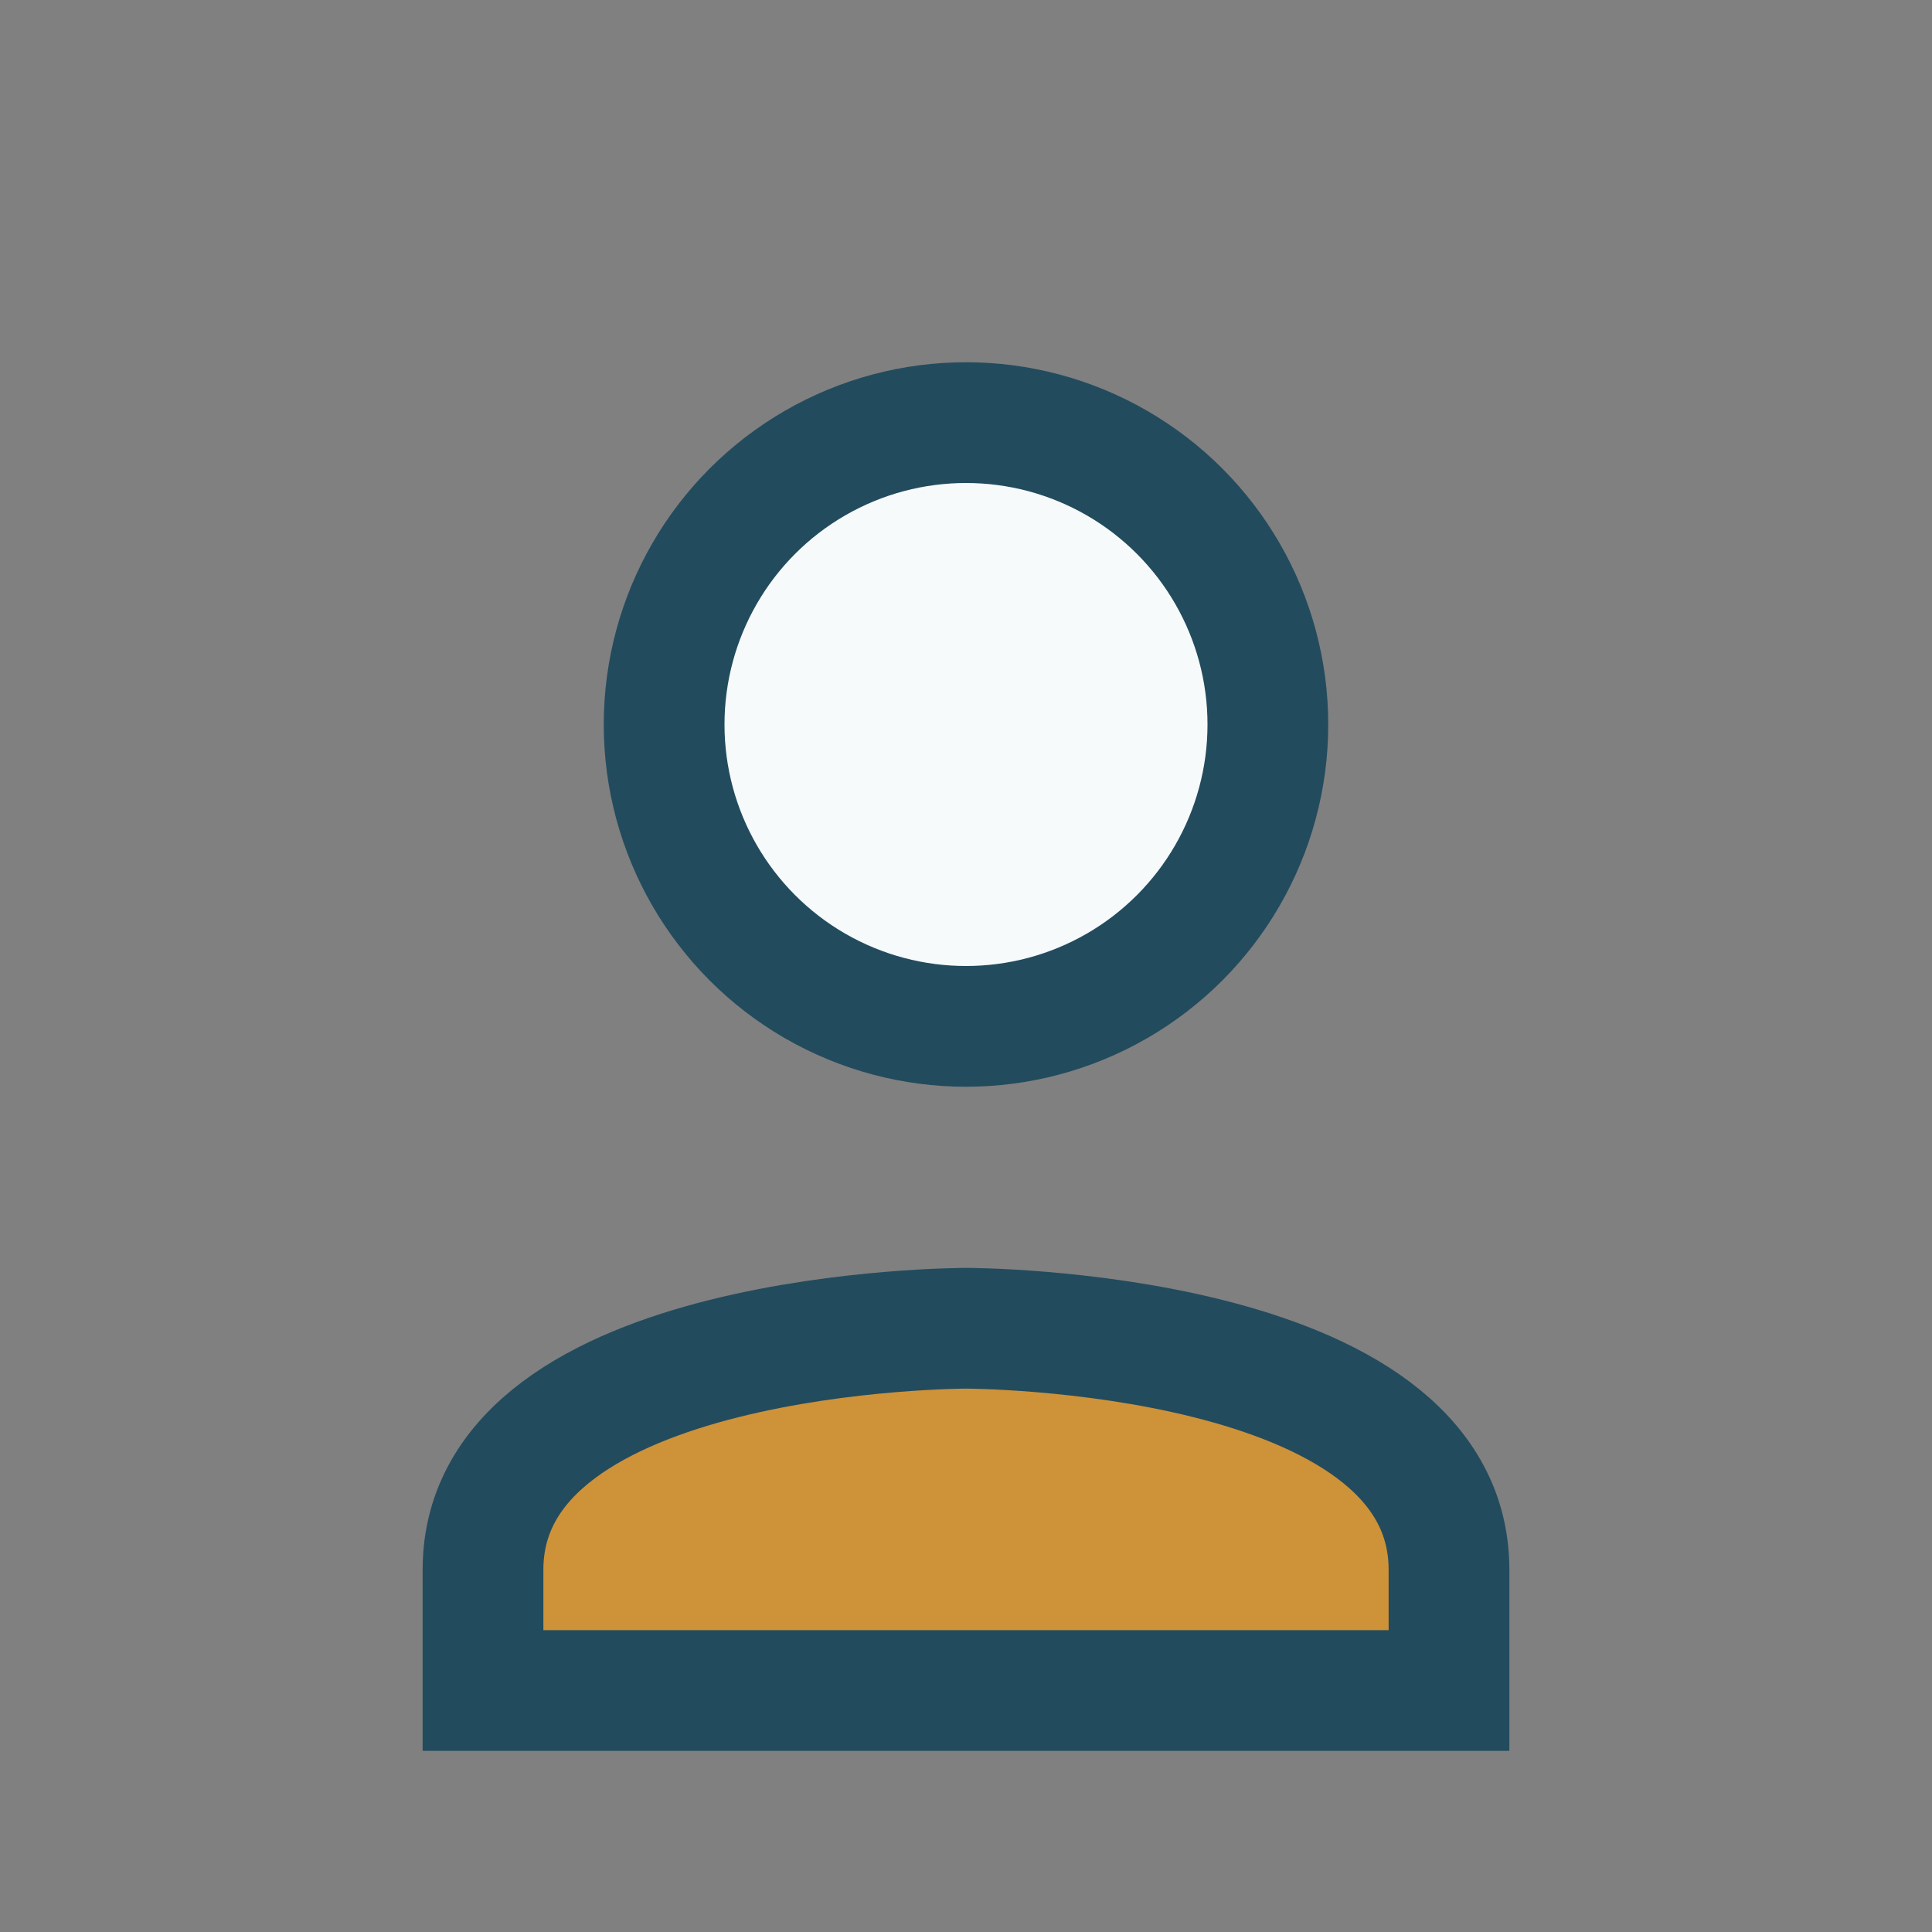 <?xml version="1.0" encoding="UTF-8"?>
<svg xmlns="http://www.w3.org/2000/svg" width="32" height="32" viewBox="0 0 32 32"><rect x="0" y="0" width="32" height="32" fill="#808080" stroke="none"/><circle cx="16" cy="12" r="5" fill="#F6FAFB" stroke="#234B5E" stroke-width="2"/><path d="M8 26c0-4 8-4 8-4s8 0 8 4v2H8v-2z" fill="#CE9238" stroke="#234B5E" stroke-width="2"/></svg>
